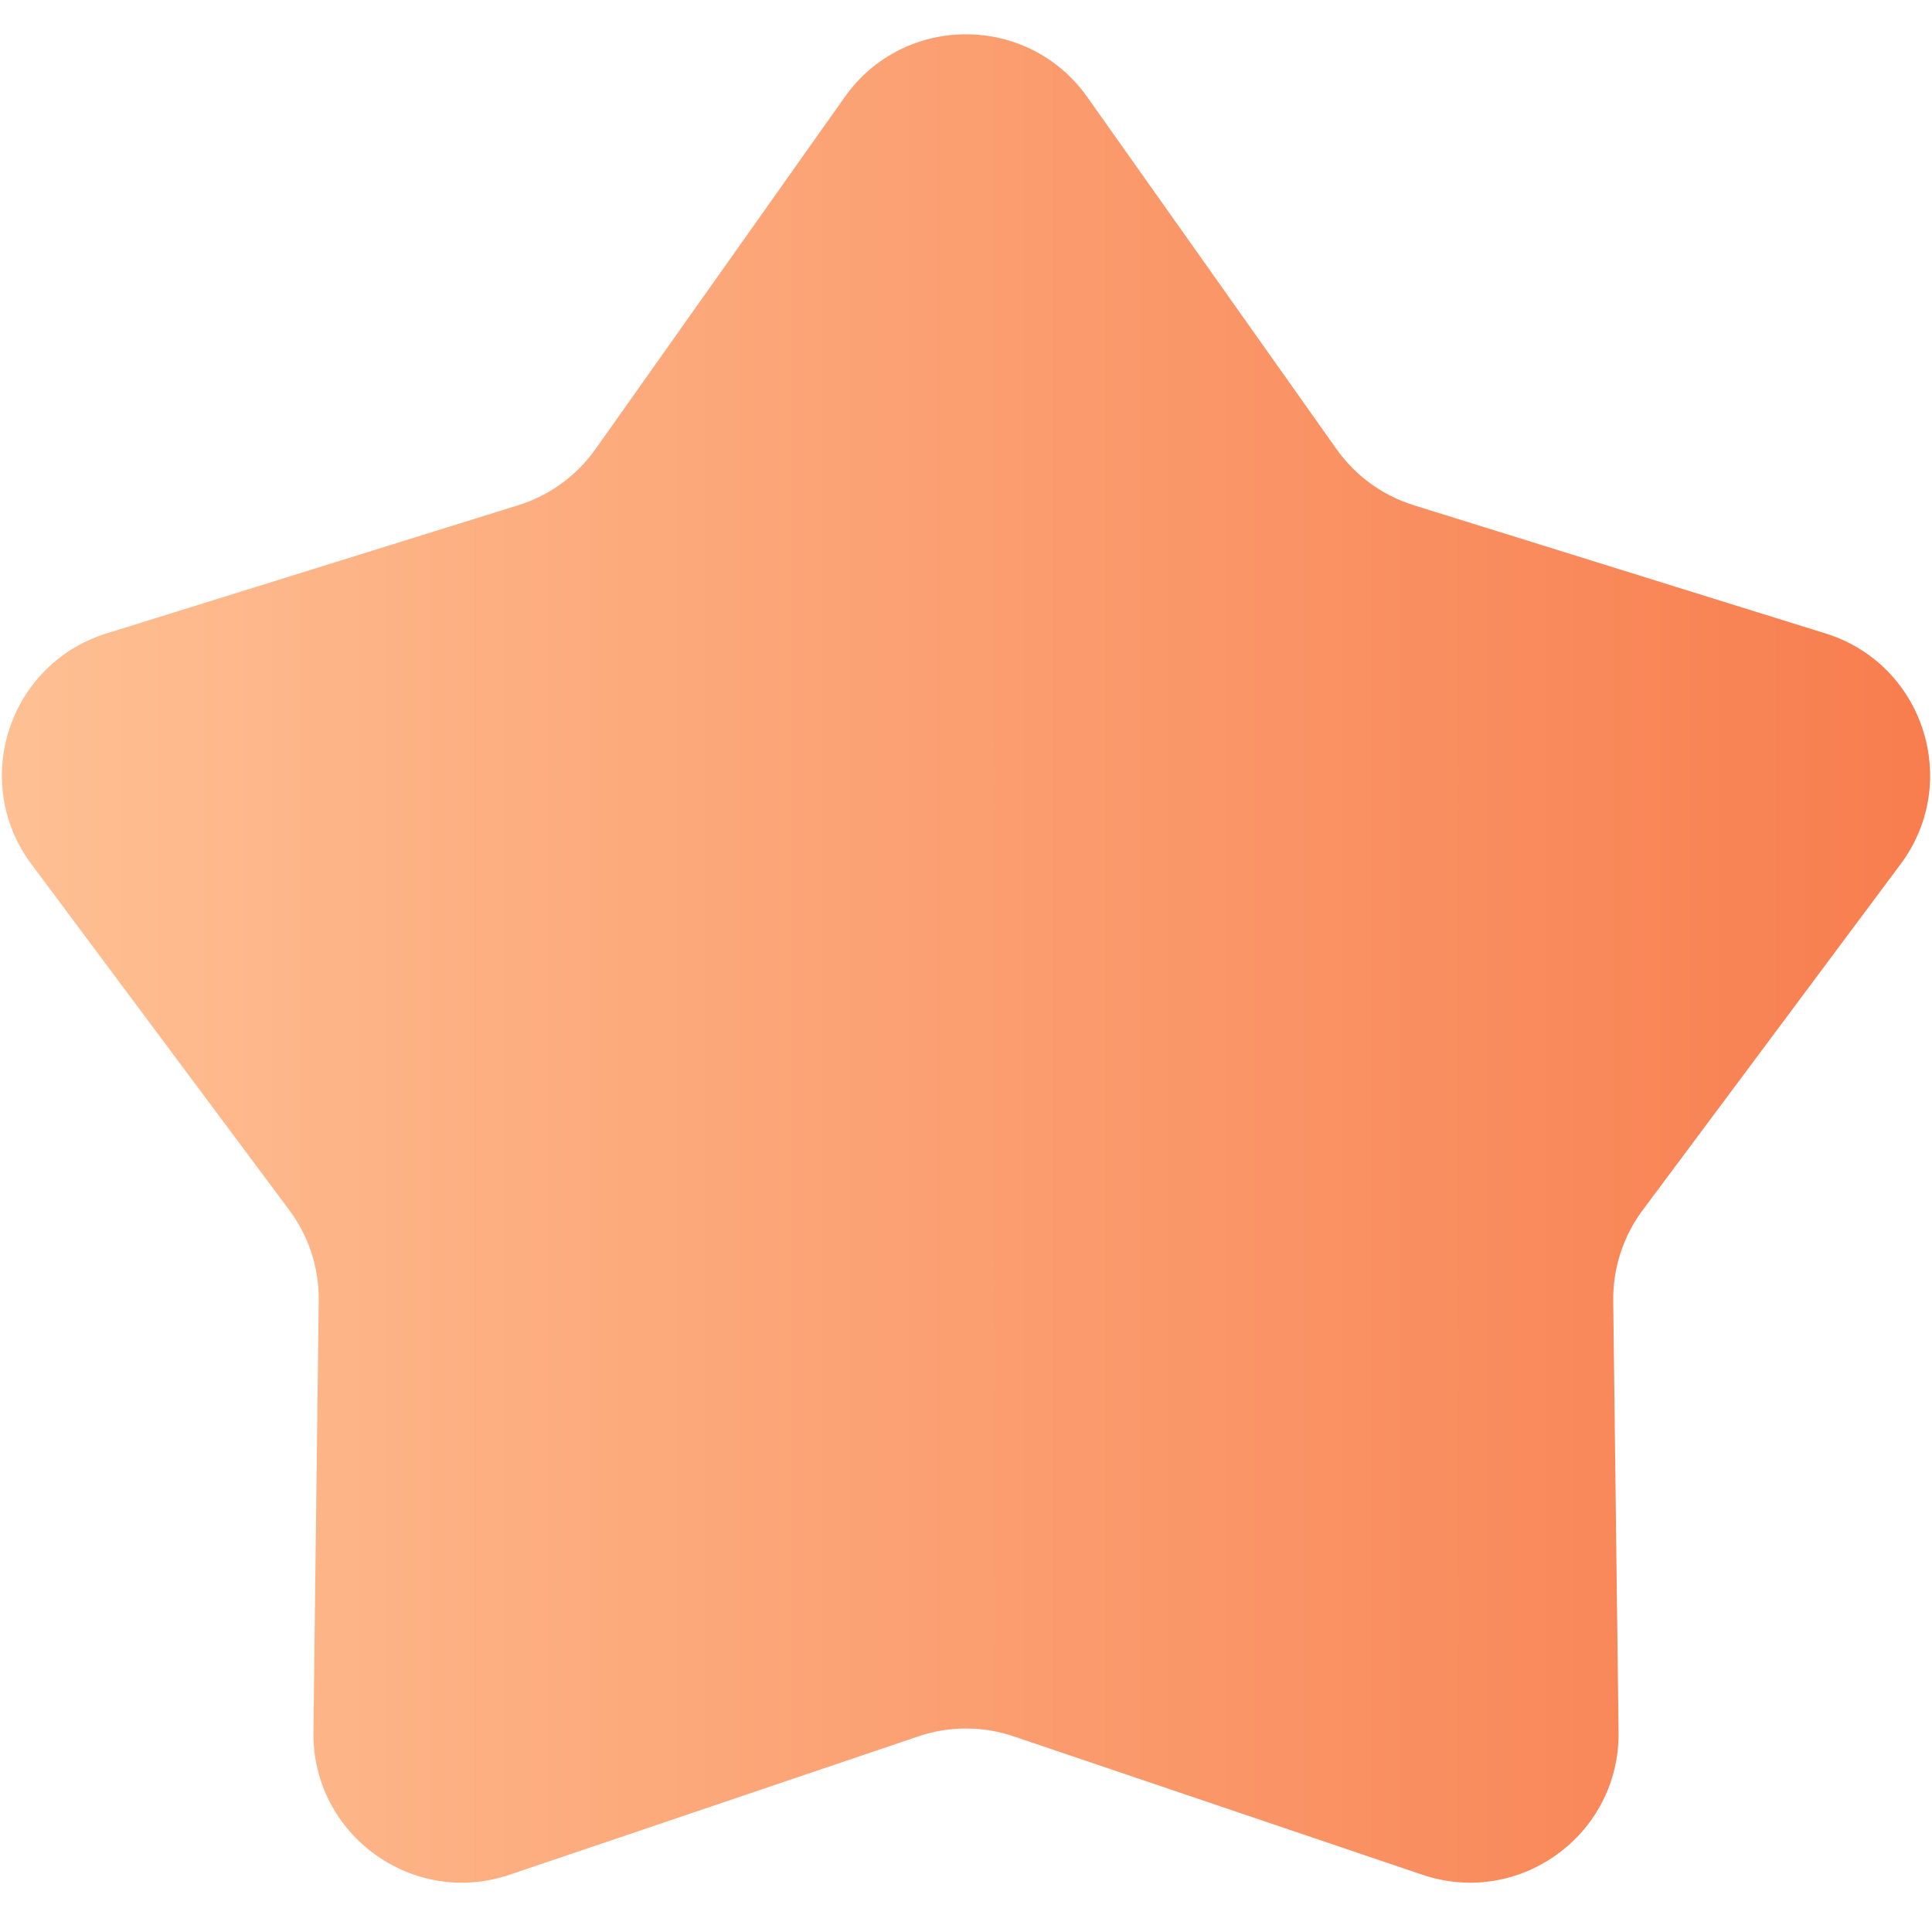 <?xml version="1.0" encoding="UTF-8"?> <svg xmlns="http://www.w3.org/2000/svg" width="26" height="26" viewBox="0 0 26 26" fill="none"> <path d="M11.368 1.306C12.165 0.18 13.835 0.18 14.632 1.306L17.987 6.045C18.241 6.403 18.605 6.668 19.025 6.799L24.568 8.525C25.885 8.935 26.402 10.524 25.577 11.63L22.107 16.285C21.844 16.637 21.705 17.066 21.71 17.505L21.782 23.31C21.799 24.69 20.447 25.672 19.141 25.229L13.641 23.367C13.225 23.226 12.775 23.226 12.359 23.367L6.859 25.229C5.553 25.672 4.201 24.69 4.218 23.31L4.289 17.505C4.295 17.066 4.156 16.637 3.893 16.285L0.423 11.63C-0.402 10.524 0.115 8.935 1.432 8.525L6.975 6.799C7.395 6.668 7.759 6.403 8.013 6.045L11.368 1.306Z" fill="url(#paint0_linear_139_5471)"></path> <defs> <linearGradient id="paint0_linear_139_5471" x1="28" y1="14" x2="-2" y2="14" gradientUnits="userSpaceOnUse"> <stop stop-color="#F77849"></stop> <stop offset="1" stop-color="#FFC598"></stop> </linearGradient> </defs> </svg> 